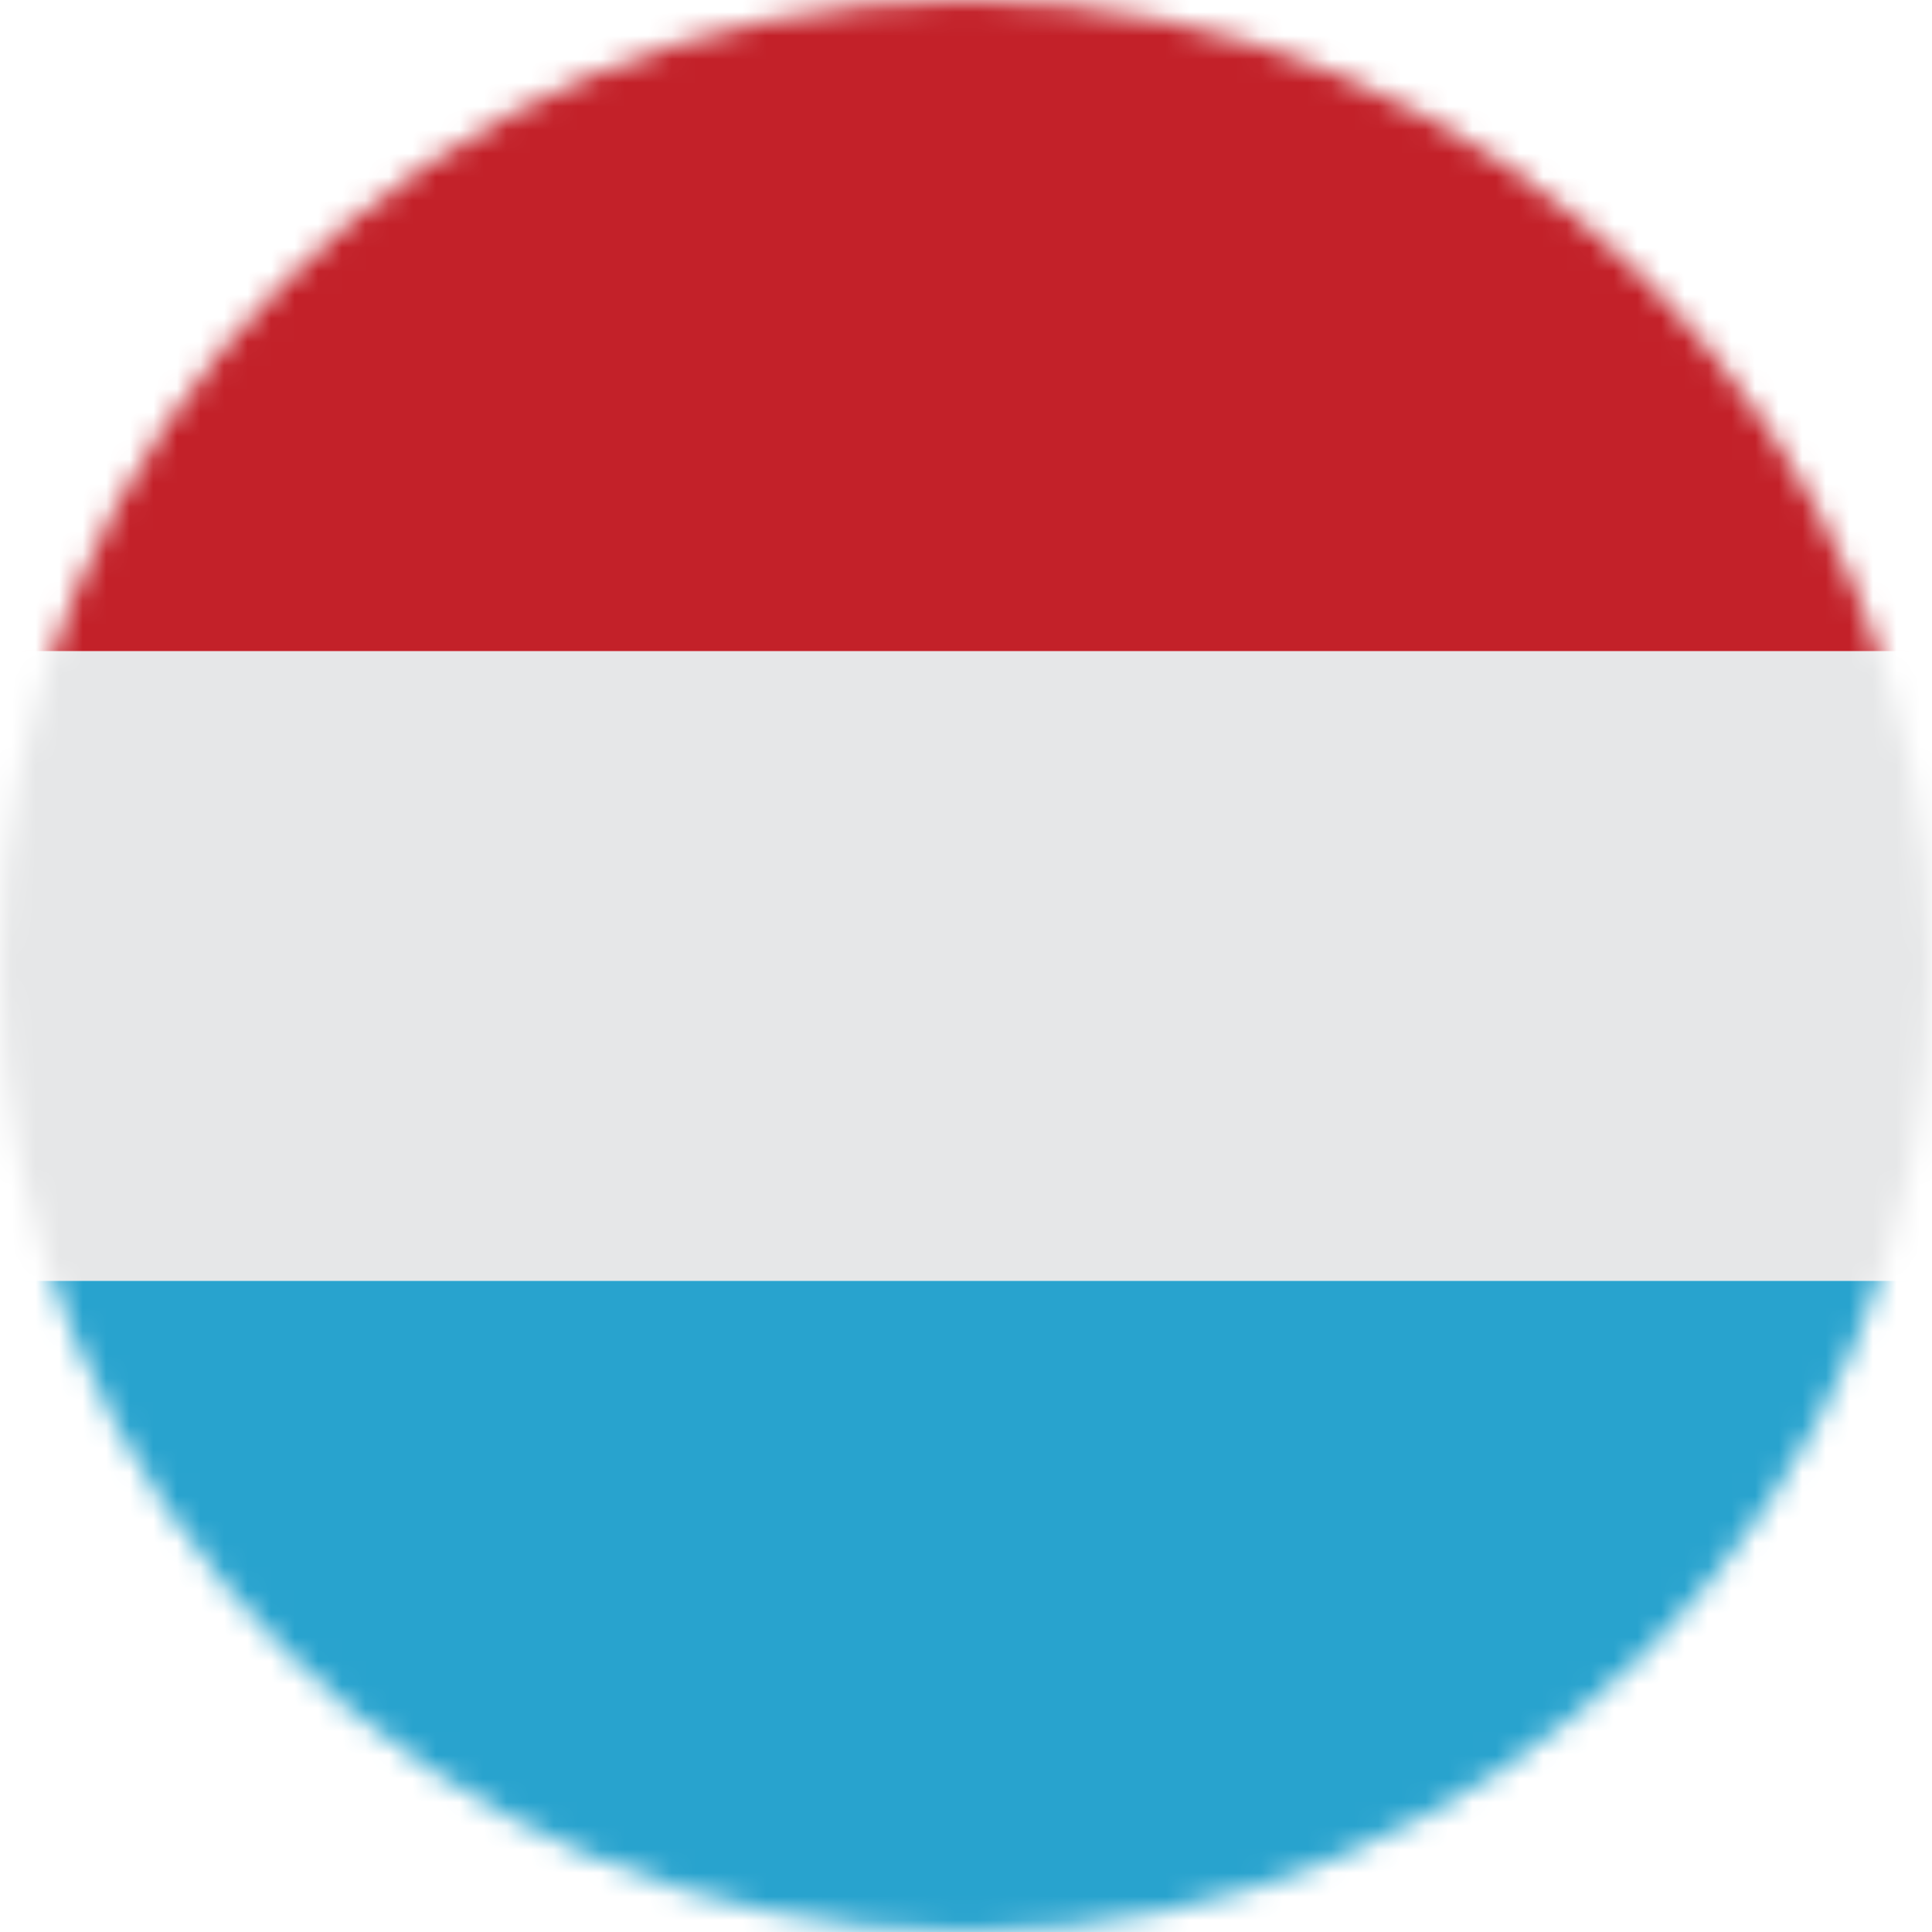 <svg xmlns="http://www.w3.org/2000/svg" width="82" height="82" viewBox="0 0 82 82" fill="none"><mask id="mask0_2_192" style="mask-type:alpha" maskUnits="userSpaceOnUse" x="0" y="0" width="82" height="82"><circle cx="41" cy="41" r="41" fill="#D9D9D9"></circle></mask><g mask="url(#mask0_2_192)"><path d="M-20 27.636H102V54.364H-20V27.636Z" fill="#E6E7E8"></path><path d="M82.938 -1H-0.938C-13.57 -1 -20 8.402 -20 20V27.636H102V20C102 8.402 95.57 -1 82.938 -1Z" fill="#C32129"></path><path d="M-20 62C-20 73.598 -13.57 83 -0.938 83H82.938C95.57 83 102 73.598 102 62V54.364H-20V62Z" fill="#28A3CE"></path></g></svg>